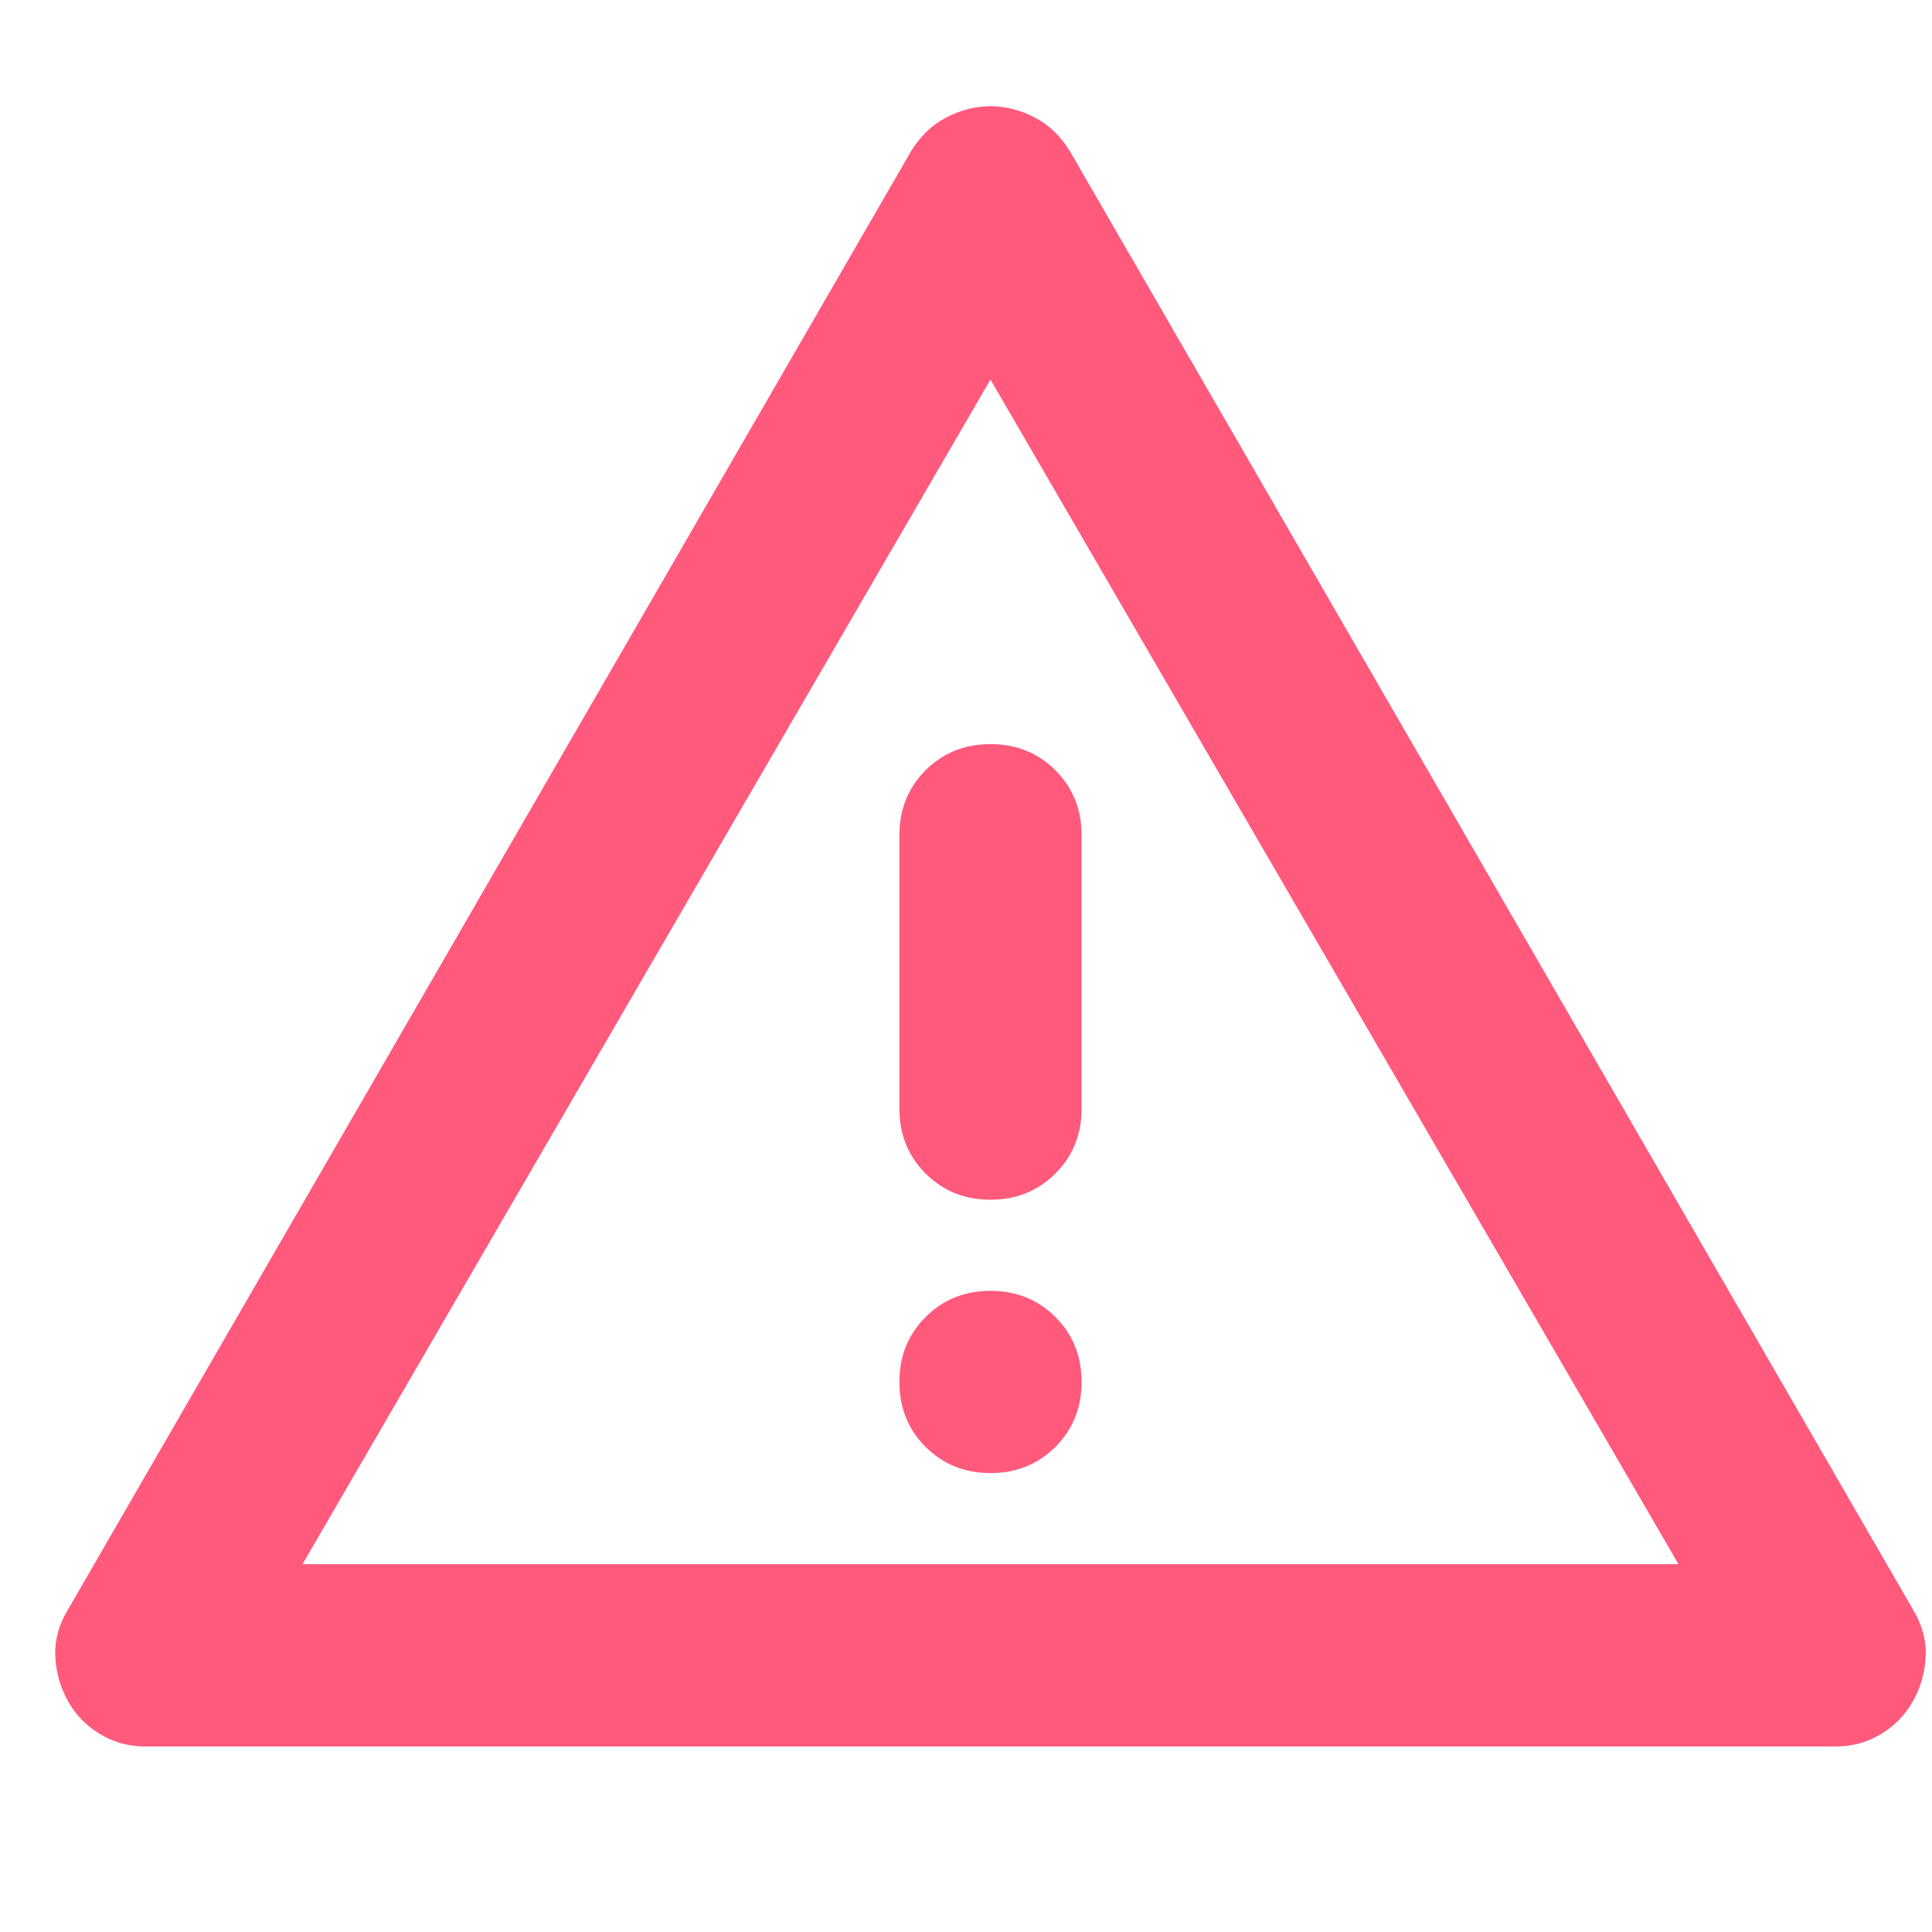 <svg width="35" height="35" viewBox="0 0 35 35" fill="none" xmlns="http://www.w3.org/2000/svg">
<path d="M2.632 31.639C2.329 31.639 2.054 31.563 1.806 31.412C1.559 31.261 1.366 31.061 1.229 30.814C1.091 30.566 1.015 30.298 1.002 30.009C0.988 29.72 1.063 29.438 1.229 29.163L16.499 2.749C16.664 2.474 16.877 2.268 17.139 2.13C17.4 1.993 17.668 1.924 17.943 1.924C18.218 1.924 18.487 1.993 18.748 2.13C19.01 2.268 19.223 2.474 19.388 2.749L34.658 29.163C34.823 29.438 34.899 29.72 34.885 30.009C34.871 30.298 34.796 30.566 34.658 30.814C34.521 31.061 34.328 31.261 34.08 31.412C33.833 31.563 33.558 31.639 33.255 31.639H2.632ZM5.48 28.337H30.407L17.943 6.876L5.48 28.337ZM17.943 26.686C18.411 26.686 18.803 26.528 19.12 26.212C19.436 25.895 19.594 25.503 19.594 25.036C19.594 24.568 19.436 24.176 19.12 23.859C18.803 23.543 18.411 23.385 17.943 23.385C17.476 23.385 17.084 23.543 16.767 23.859C16.451 24.176 16.293 24.568 16.293 25.036C16.293 25.503 16.451 25.895 16.767 26.212C17.084 26.528 17.476 26.686 17.943 26.686ZM17.943 21.734C18.411 21.734 18.803 21.576 19.12 21.259C19.436 20.943 19.594 20.551 19.594 20.083V15.131C19.594 14.663 19.436 14.271 19.12 13.954C18.803 13.638 18.411 13.48 17.943 13.48C17.476 13.48 17.084 13.638 16.767 13.954C16.451 14.271 16.293 14.663 16.293 15.131V20.083C16.293 20.551 16.451 20.943 16.767 21.259C17.084 21.576 17.476 21.734 17.943 21.734Z" fill="#FF5A7C"/>
</svg>
